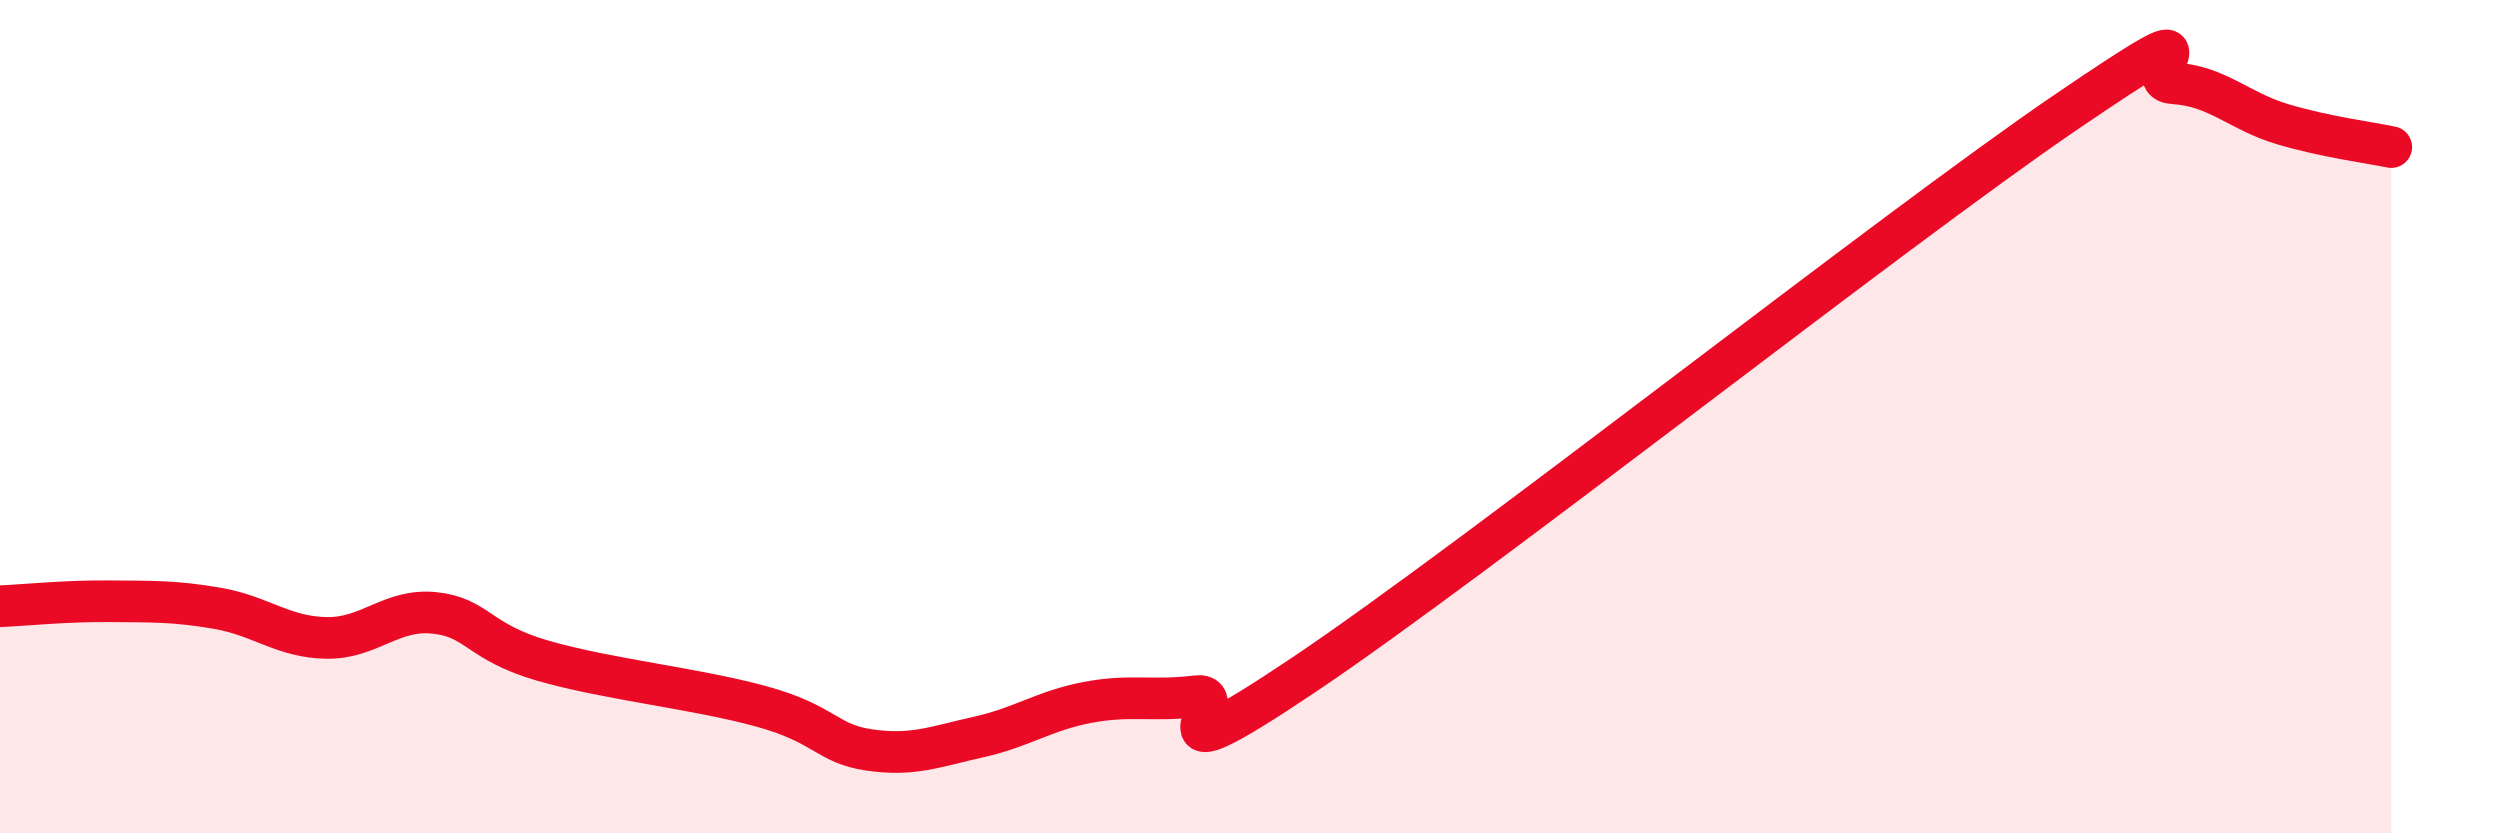 
    <svg width="60" height="20" viewBox="0 0 60 20" xmlns="http://www.w3.org/2000/svg">
      <path
        d="M 0,14.55 C 0.52,14.53 1.57,14.42 2.61,14.43 C 3.65,14.44 4.18,14.42 5.22,14.6 C 6.26,14.78 6.79,15.29 7.83,15.31 C 8.87,15.33 9.39,14.6 10.43,14.71 C 11.47,14.82 11.47,15.41 13.04,15.86 C 14.61,16.31 16.69,16.52 18.26,16.95 C 19.83,17.38 19.83,17.85 20.87,18 C 21.91,18.15 22.44,17.92 23.48,17.69 C 24.52,17.46 25.05,17.06 26.09,16.86 C 27.13,16.66 27.66,16.84 28.7,16.71 C 29.74,16.58 27.13,18.99 31.3,16.19 C 35.47,13.39 45.4,5.54 49.57,2.7 C 53.74,-0.14 51.13,1.94 52.17,2 C 53.21,2.06 53.74,2.67 54.78,2.98 C 55.82,3.29 56.87,3.42 57.39,3.53L57.39 20L0 20Z"
        fill="#EB0A25"
        opacity="0.1"
        stroke-linecap="round"
        stroke-linejoin="round"
      />
      <path
        d="M 0,14.55 C 0.52,14.53 1.57,14.42 2.61,14.43 C 3.65,14.44 4.18,14.42 5.22,14.6 C 6.26,14.78 6.79,15.29 7.83,15.31 C 8.87,15.33 9.39,14.6 10.43,14.71 C 11.47,14.82 11.47,15.41 13.04,15.86 C 14.61,16.31 16.69,16.52 18.26,16.95 C 19.83,17.38 19.83,17.85 20.87,18 C 21.91,18.15 22.44,17.92 23.48,17.69 C 24.52,17.46 25.05,17.06 26.09,16.86 C 27.13,16.66 27.66,16.84 28.7,16.71 C 29.74,16.58 27.13,18.99 31.3,16.19 C 35.47,13.39 45.4,5.54 49.57,2.7 C 53.74,-0.14 51.13,1.94 52.17,2 C 53.21,2.06 53.74,2.67 54.78,2.98 C 55.82,3.29 56.87,3.42 57.39,3.53"
        stroke="#EB0A25"
        stroke-width="1"
        fill="none"
        stroke-linecap="round"
        stroke-linejoin="round"
      />
    </svg>
  